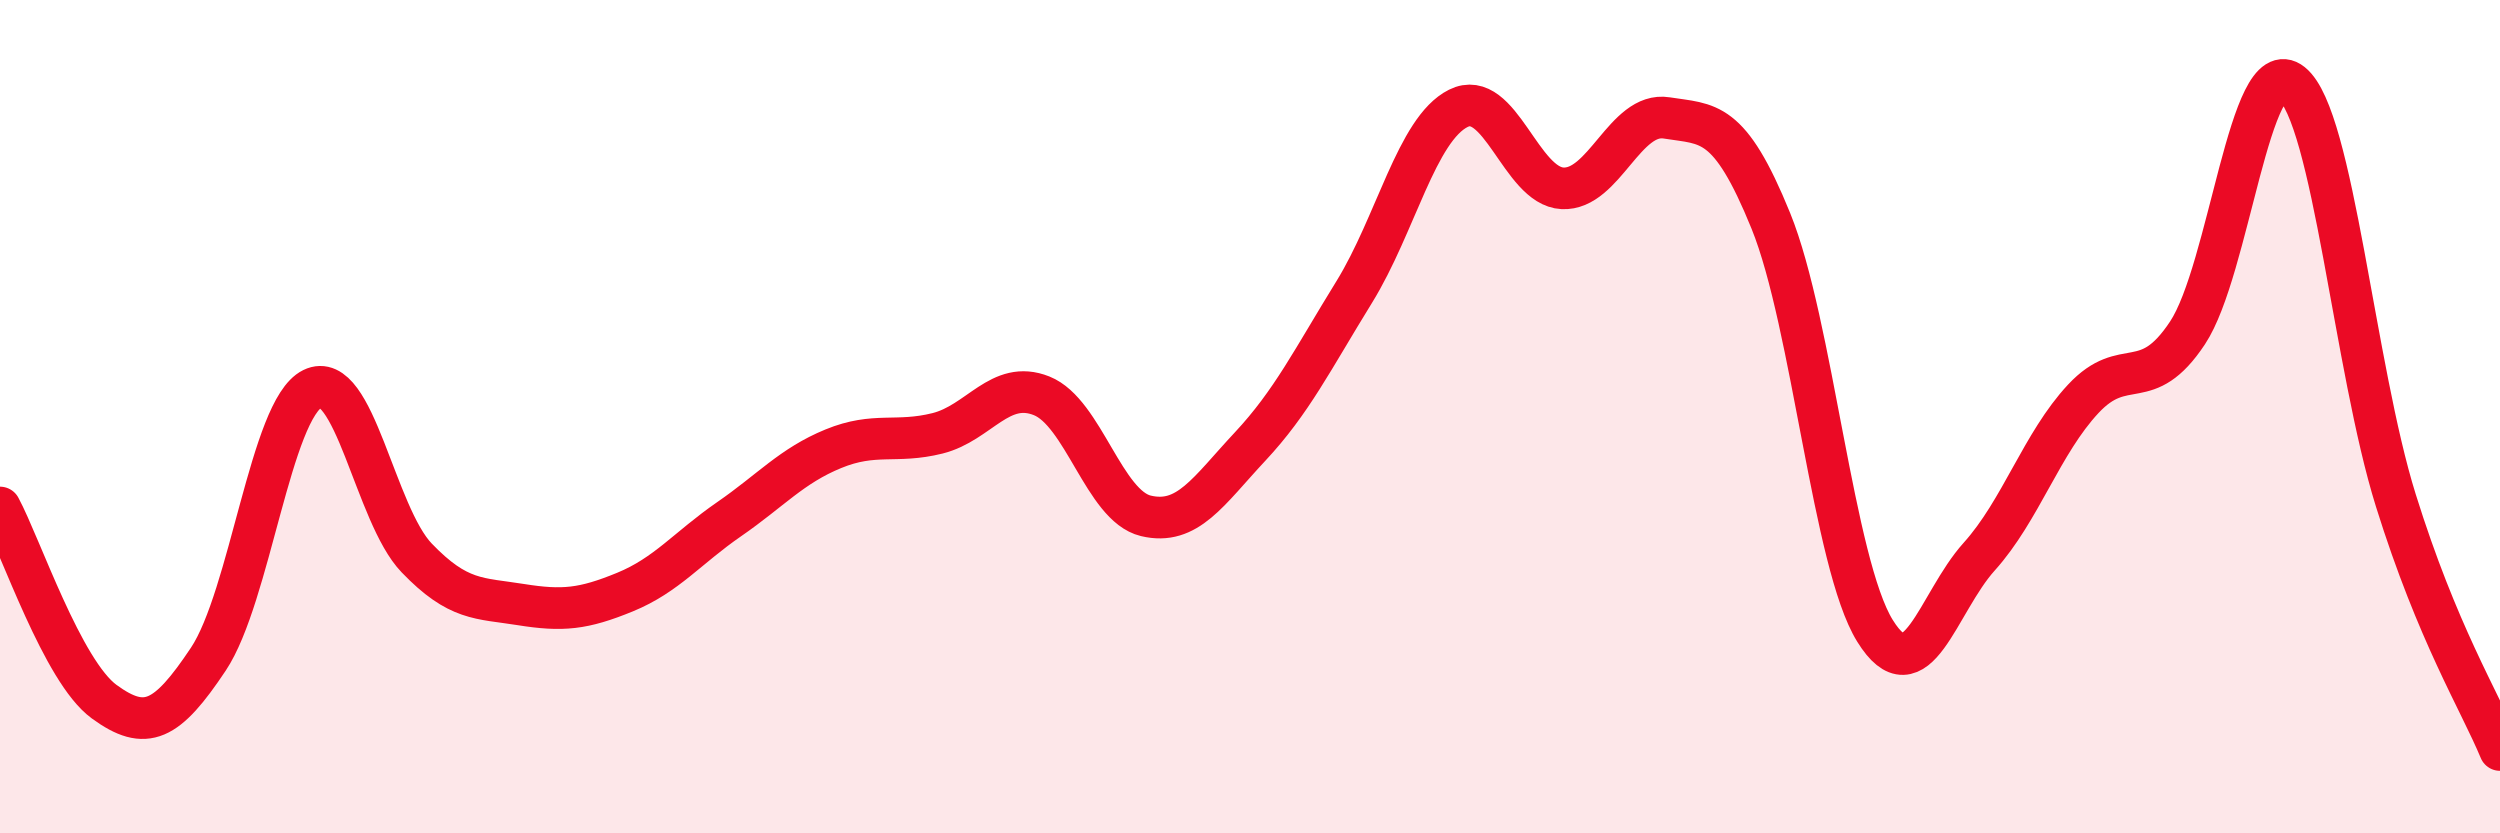 
    <svg width="60" height="20" viewBox="0 0 60 20" xmlns="http://www.w3.org/2000/svg">
      <path
        d="M 0,12.18 C 0.5,13.11 1.5,16.11 2.5,16.84 C 3.5,17.57 4,17.32 5,15.82 C 6,14.32 6.5,9.82 7.5,9.33 C 8.5,8.84 9,12.35 10,13.39 C 11,14.43 11.5,14.35 12.5,14.51 C 13.5,14.67 14,14.62 15,14.21 C 16,13.8 16.5,13.15 17.5,12.46 C 18.5,11.77 19,11.18 20,10.77 C 21,10.36 21.5,10.65 22.5,10.4 C 23.5,10.15 24,9.1 25,9.5 C 26,9.9 26.5,12.14 27.5,12.38 C 28.5,12.62 29,11.79 30,10.72 C 31,9.65 31.5,8.63 32.5,7.01 C 33.5,5.39 34,3.1 35,2.6 C 36,2.1 36.5,4.47 37.5,4.52 C 38.5,4.57 39,2.67 40,2.83 C 41,2.99 41.5,2.84 42.5,5.3 C 43.5,7.76 44,13.53 45,15.14 C 46,16.75 46.5,14.47 47.5,13.36 C 48.5,12.25 49,10.64 50,9.57 C 51,8.5 51.5,9.5 52.5,7.99 C 53.5,6.48 54,1.2 55,2 C 56,2.8 56.5,8.81 57.5,12.01 C 58.5,15.21 59.5,16.8 60,18L60 20L0 20Z"
        fill="#EB0A25"
        opacity="0.1"
        stroke-linecap="round"
        stroke-linejoin="round"
      />
      <path
        d="M 0,12.18 C 0.5,13.11 1.5,16.11 2.5,16.84 C 3.5,17.57 4,17.32 5,15.82 C 6,14.32 6.5,9.82 7.5,9.33 C 8.5,8.84 9,12.35 10,13.39 C 11,14.43 11.5,14.35 12.5,14.51 C 13.5,14.67 14,14.62 15,14.21 C 16,13.8 16.5,13.15 17.5,12.46 C 18.5,11.77 19,11.18 20,10.77 C 21,10.36 21.5,10.65 22.5,10.4 C 23.5,10.15 24,9.1 25,9.5 C 26,9.9 26.5,12.14 27.5,12.38 C 28.5,12.62 29,11.79 30,10.72 C 31,9.65 31.5,8.63 32.5,7.01 C 33.5,5.39 34,3.1 35,2.6 C 36,2.1 36.5,4.47 37.5,4.52 C 38.5,4.57 39,2.67 40,2.83 C 41,2.99 41.5,2.84 42.5,5.3 C 43.5,7.76 44,13.53 45,15.14 C 46,16.75 46.5,14.47 47.5,13.36 C 48.5,12.25 49,10.64 50,9.57 C 51,8.5 51.5,9.5 52.5,7.99 C 53.5,6.48 54,1.2 55,2 C 56,2.8 56.5,8.81 57.5,12.01 C 58.5,15.21 59.5,16.8 60,18"
        stroke="#EB0A25"
        stroke-width="1"
        fill="none"
        stroke-linecap="round"
        stroke-linejoin="round"
      />
    </svg>
  